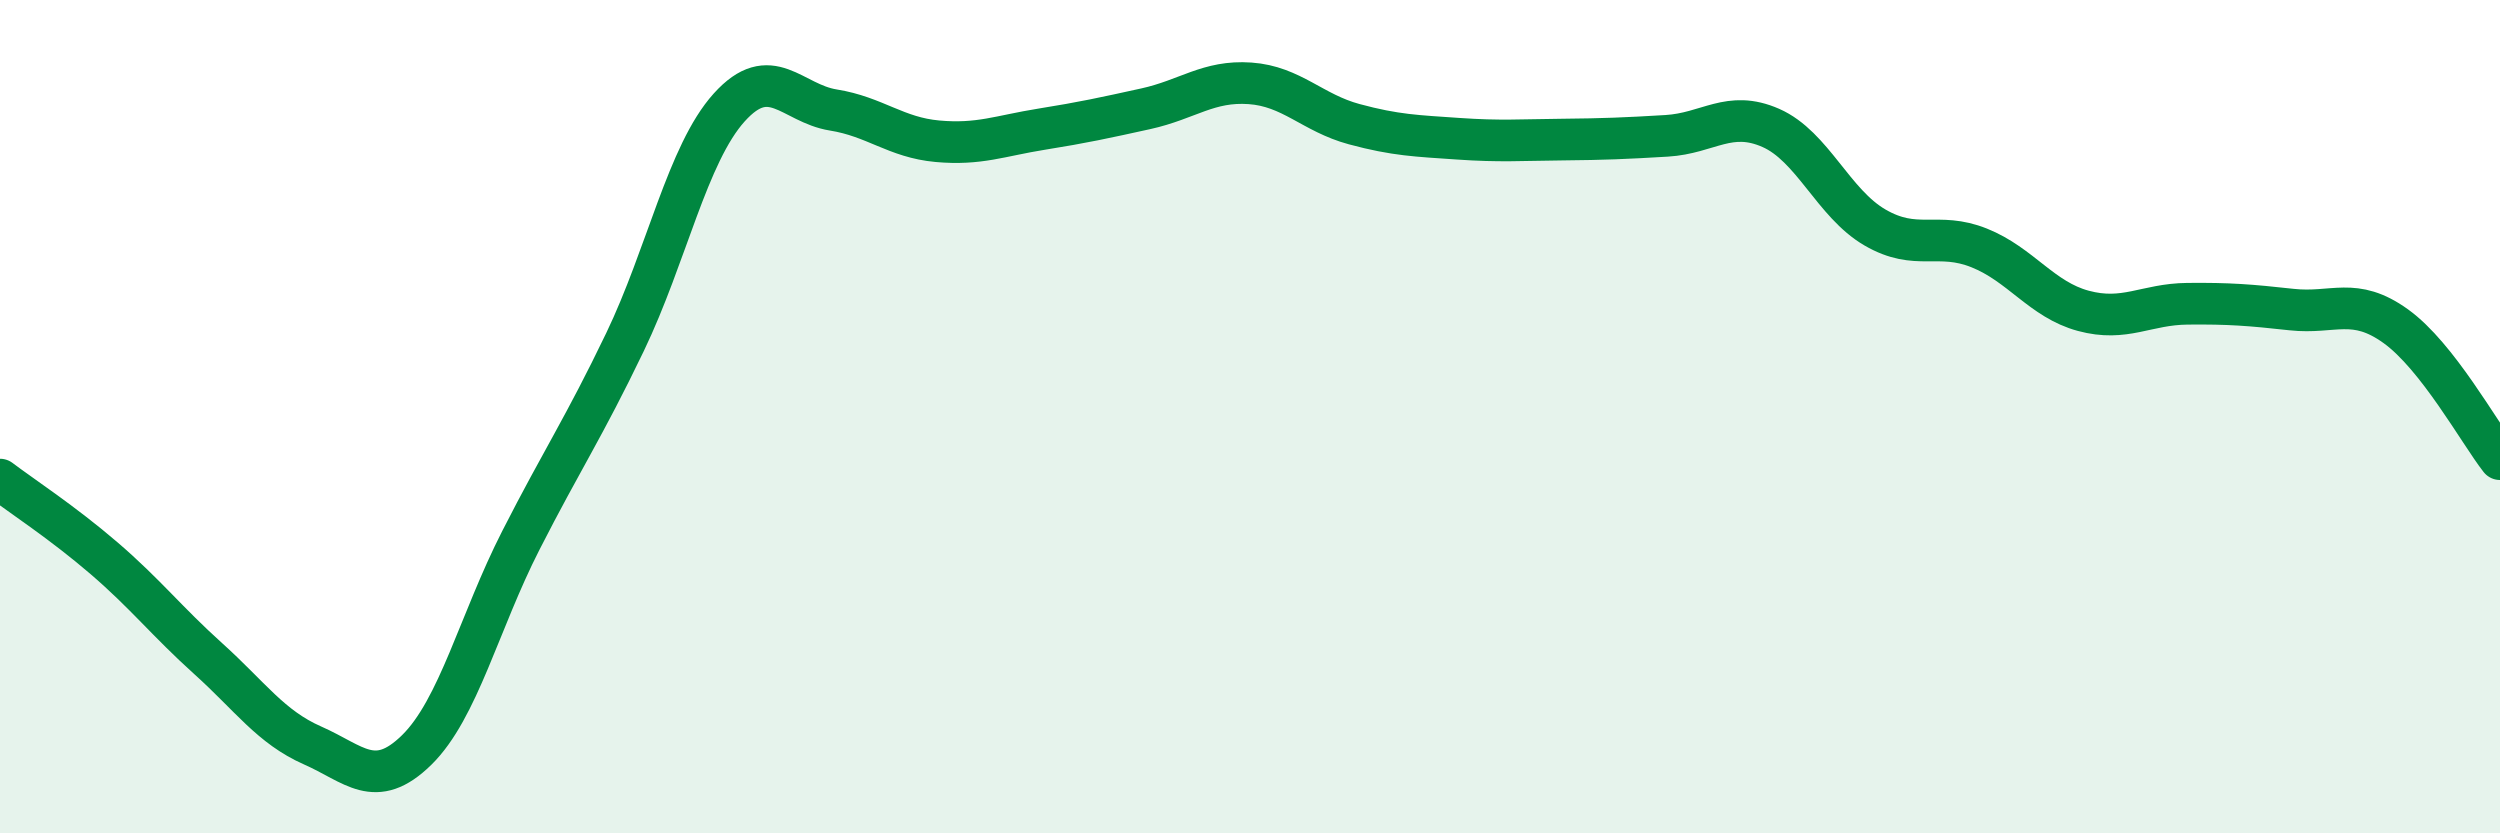 
    <svg width="60" height="20" viewBox="0 0 60 20" xmlns="http://www.w3.org/2000/svg">
      <path
        d="M 0,11.51 C 0.5,11.89 1.5,12.54 2.5,13.4 C 3.5,14.26 4,14.91 5,15.81 C 6,16.71 6.5,17.45 7.5,17.89 C 8.5,18.33 9,18.98 10,18 C 11,17.02 11.5,14.93 12.5,12.97 C 13.5,11.01 14,10.29 15,8.21 C 16,6.13 16.5,3.69 17.5,2.58 C 18.5,1.47 19,2.48 20,2.64 C 21,2.8 21.5,3.3 22.5,3.39 C 23.5,3.48 24,3.26 25,3.1 C 26,2.94 26.5,2.83 27.5,2.61 C 28.5,2.39 29,1.93 30,2 C 31,2.07 31.5,2.71 32.5,2.98 C 33.5,3.25 34,3.26 35,3.33 C 36,3.4 36.5,3.36 37.5,3.35 C 38.5,3.34 39,3.32 40,3.26 C 41,3.2 41.5,2.63 42.5,3.07 C 43.5,3.51 44,4.88 45,5.46 C 46,6.04 46.5,5.55 47.5,5.95 C 48.5,6.35 49,7.19 50,7.46 C 51,7.73 51.5,7.3 52.5,7.29 C 53.5,7.28 54,7.32 55,7.43 C 56,7.54 56.5,7.11 57.5,7.83 C 58.5,8.55 59.5,10.38 60,11.02L60 20L0 20Z"
        fill="#008740"
        opacity="0.1"
        stroke-linecap="round"
        stroke-linejoin="round"
      />
      <path
        d="M 0,11.51 C 0.5,11.89 1.5,12.54 2.5,13.4 C 3.5,14.26 4,14.91 5,15.81 C 6,16.71 6.5,17.45 7.5,17.89 C 8.5,18.33 9,18.98 10,18 C 11,17.02 11.5,14.93 12.5,12.97 C 13.5,11.01 14,10.29 15,8.21 C 16,6.13 16.5,3.69 17.5,2.58 C 18.5,1.47 19,2.48 20,2.64 C 21,2.8 21.5,3.3 22.5,3.39 C 23.5,3.48 24,3.26 25,3.1 C 26,2.94 26.5,2.83 27.5,2.61 C 28.5,2.39 29,1.93 30,2 C 31,2.07 31.5,2.71 32.5,2.98 C 33.5,3.25 34,3.26 35,3.33 C 36,3.4 36.5,3.36 37.5,3.35 C 38.5,3.34 39,3.32 40,3.26 C 41,3.2 41.5,2.63 42.5,3.07 C 43.5,3.51 44,4.88 45,5.46 C 46,6.04 46.5,5.55 47.5,5.95 C 48.5,6.35 49,7.19 50,7.46 C 51,7.73 51.5,7.3 52.5,7.29 C 53.5,7.28 54,7.32 55,7.43 C 56,7.54 56.5,7.11 57.5,7.83 C 58.5,8.55 59.5,10.38 60,11.02"
        stroke="#008740"
        stroke-width="1"
        fill="none"
        stroke-linecap="round"
        stroke-linejoin="round"
      />
    </svg>
  